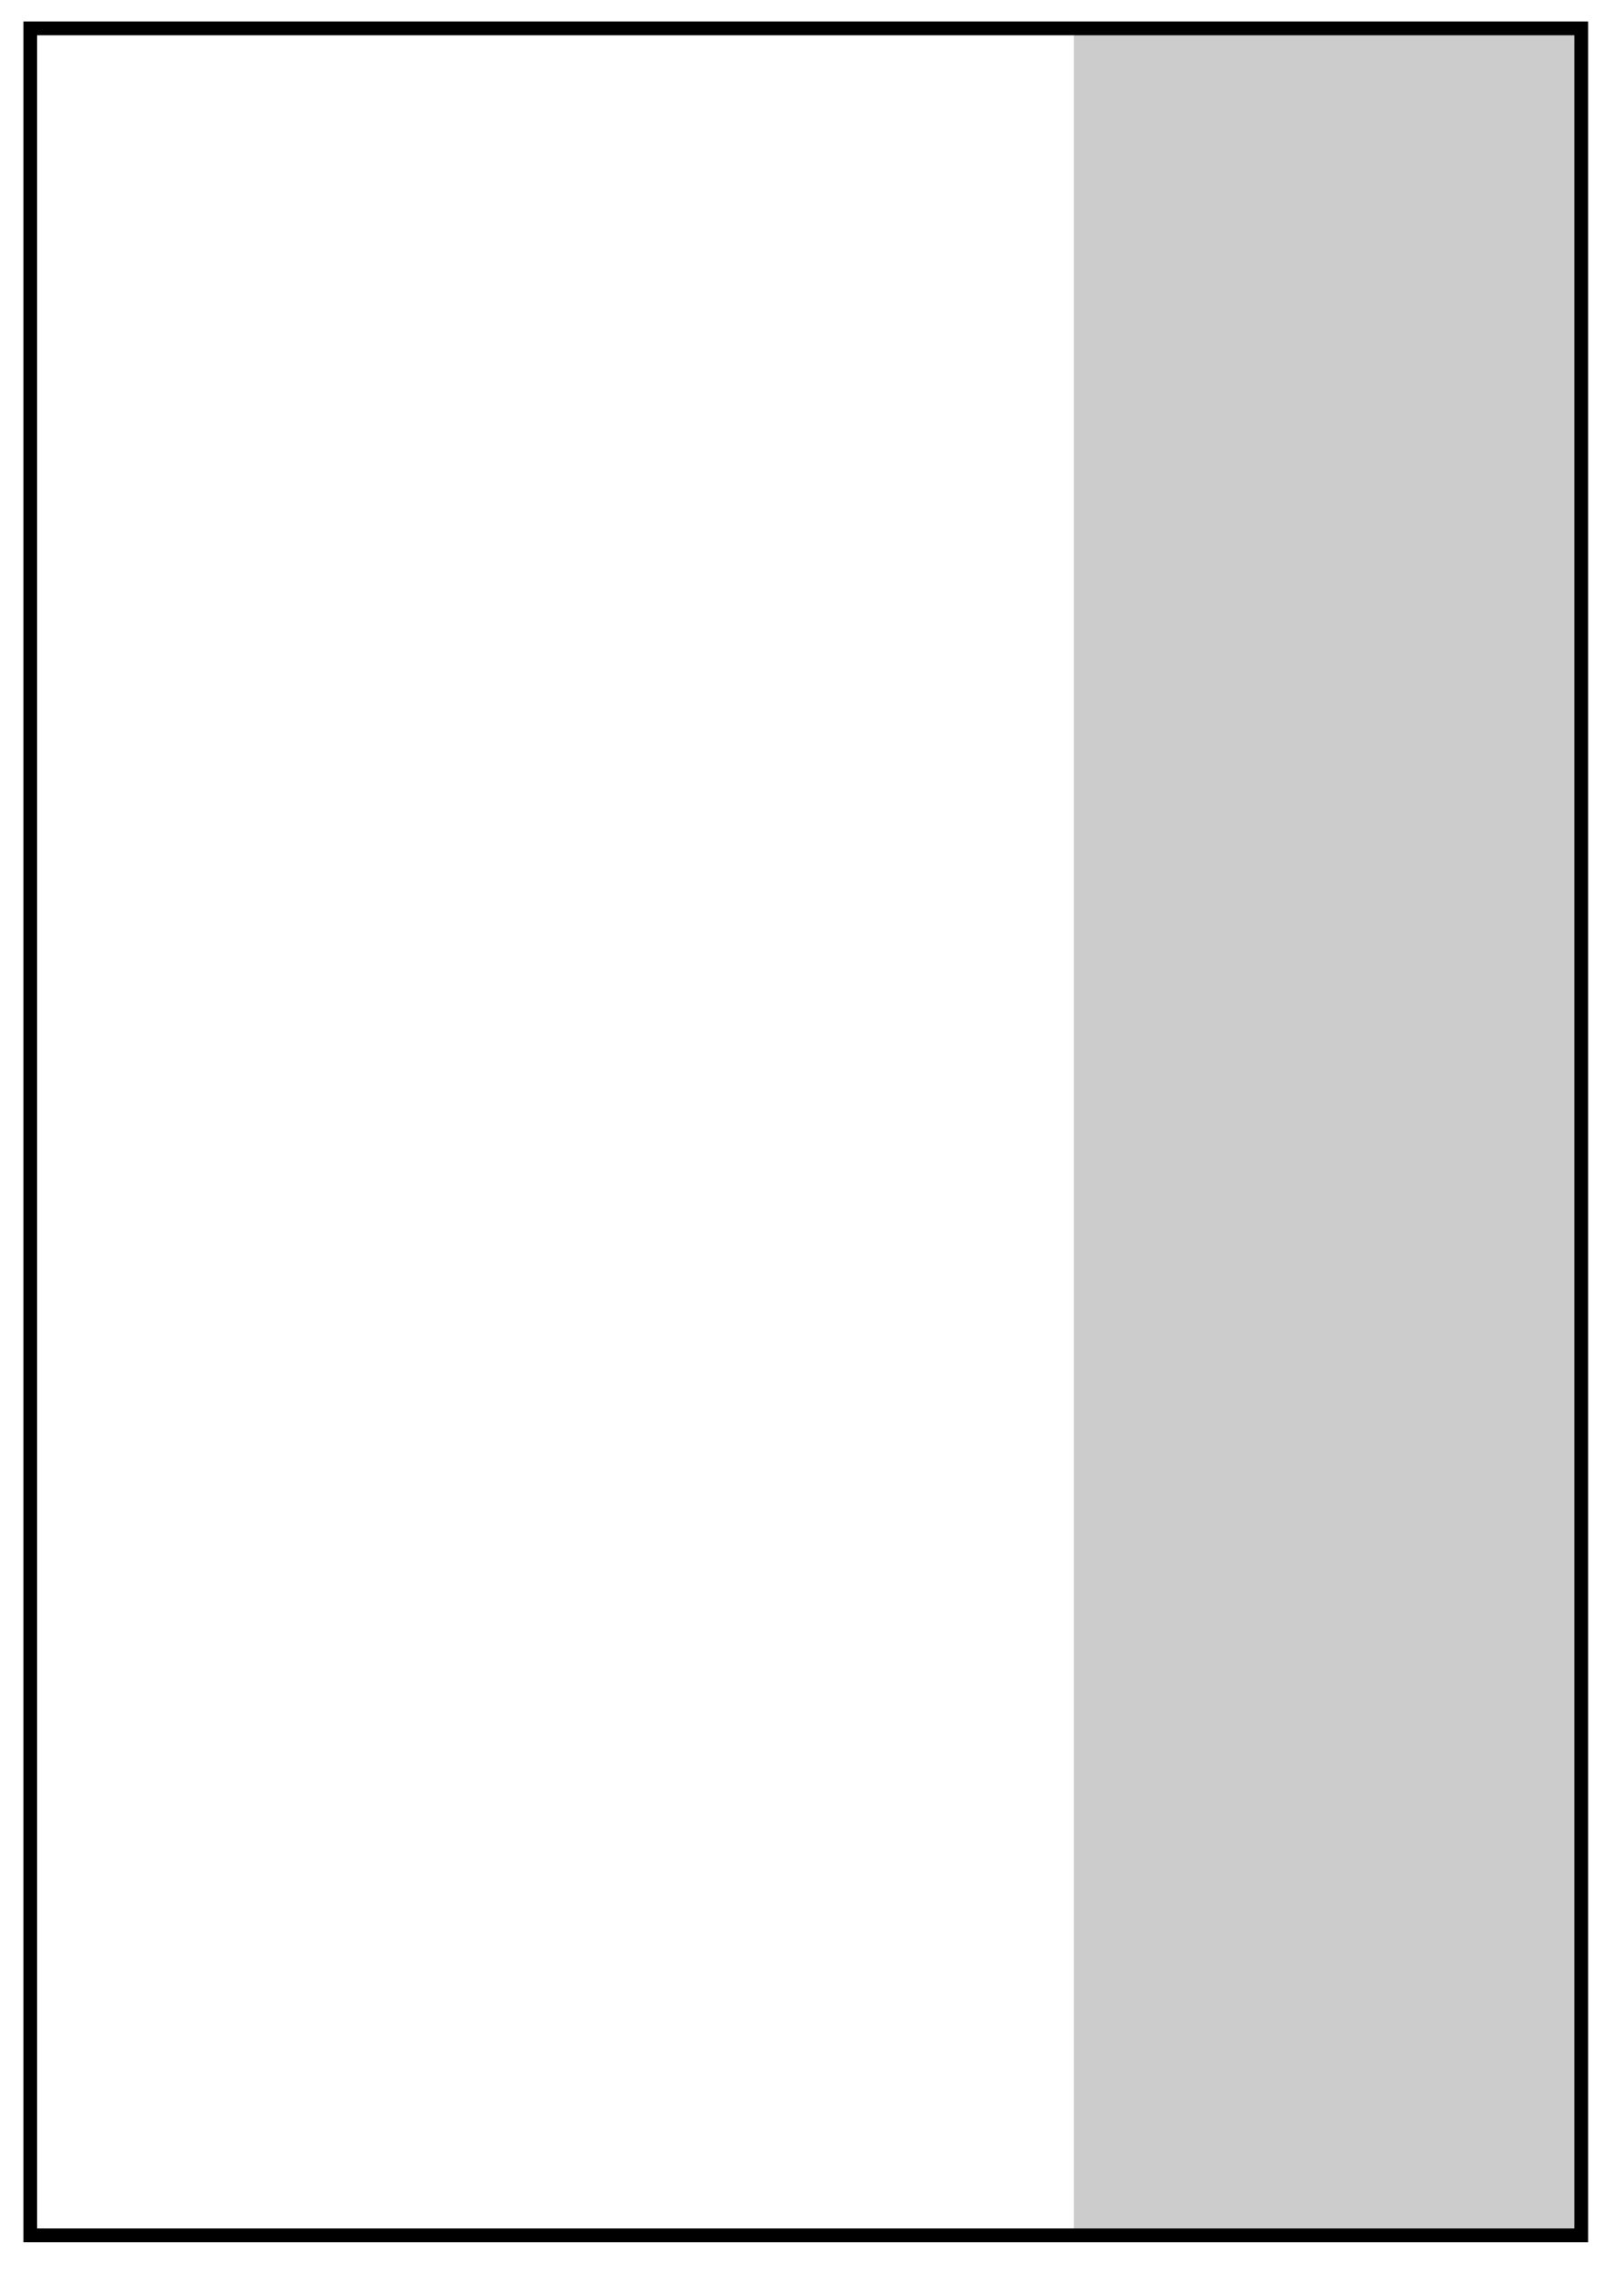<?xml version="1.0" encoding="UTF-8" standalone="no"?>
<!DOCTYPE svg PUBLIC "-//W3C//DTD SVG 1.1//EN" "http://www.w3.org/Graphics/SVG/1.1/DTD/svg11.dtd">
<svg width="100%" height="100%" viewBox="0 0 118 165" version="1.1" xmlns="http://www.w3.org/2000/svg" xmlns:xlink="http://www.w3.org/1999/xlink" xml:space="preserve" xmlns:serif="http://www.serif.com/" style="fill-rule:evenodd;clip-rule:evenodd;">
    <g transform="matrix(1,0,0,1,-7.938,-897.937)">
        <g transform="matrix(1,0,0,1,8.425,245.69)">
            <g id="Anschnitt" transform="matrix(0.991,0,0,0.99,0.014,6.583)">
                <g transform="matrix(1.6115e-18,0.192,-0.166,-1.61588e-18,82.68,650.362)">
                    <rect x="20.564" y="-198.569" width="841.89" height="225.359" style="fill:rgb(204,204,204);"/>
                </g>
                <g transform="matrix(1.21916e-20,0.193,-0.192,-1.22247e-20,58.572,677.777)">
                    <rect x="-121.807" y="-296.138" width="838.89" height="592.276" style="fill:none;stroke:black;stroke-width:5.24px;"/>
                </g>
            </g>
        </g>
    </g>
</svg>
